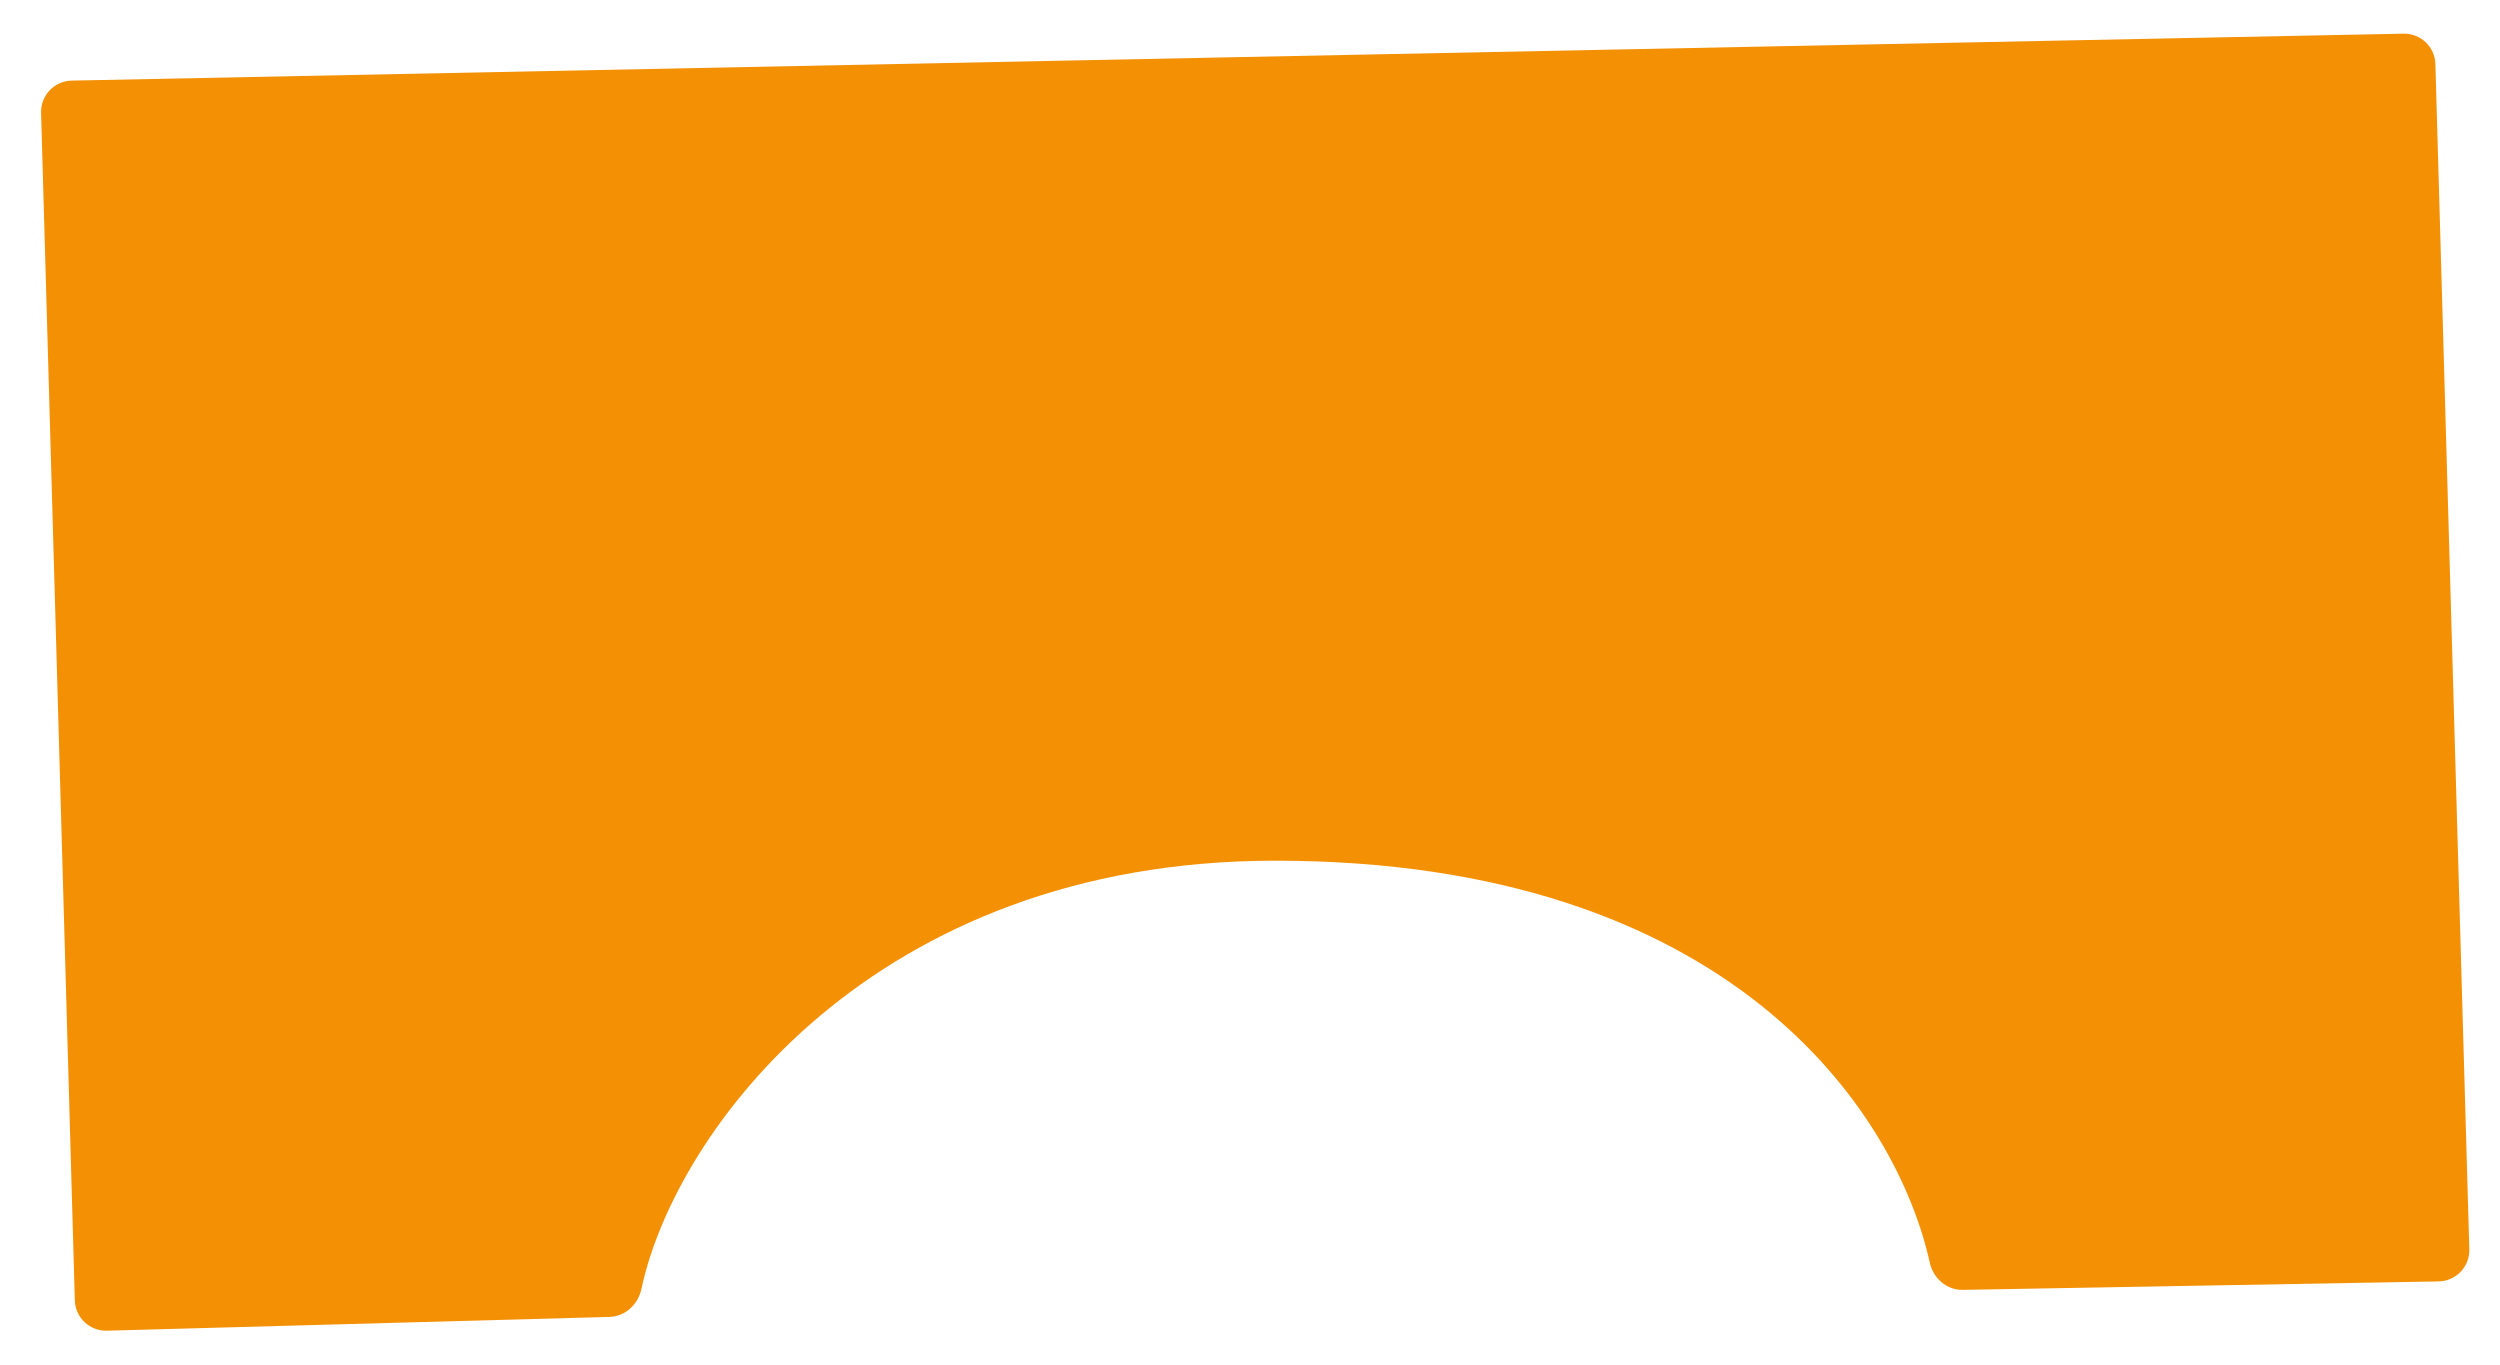 <svg width="240" height="131" viewBox="0 0 240 131" fill="none" xmlns="http://www.w3.org/2000/svg">
<path d="M3.945 10.823L7.184 124.833C7.231 126.489 8.61 127.793 10.265 127.747L58.518 126.422C60.032 126.381 61.264 125.218 61.578 123.736C64.784 108.629 83.829 82.627 122.408 82.627C166.044 82.627 182.036 106.65 185.263 121.226C185.594 122.722 186.888 123.855 188.42 123.828L234.108 123.016C235.778 122.987 237.102 121.6 237.054 119.931L233.797 6.144C233.75 4.498 232.384 3.197 230.738 3.231L6.884 7.738C5.218 7.772 3.898 9.157 3.945 10.823Z" fill="#F39004"/>
</svg>
